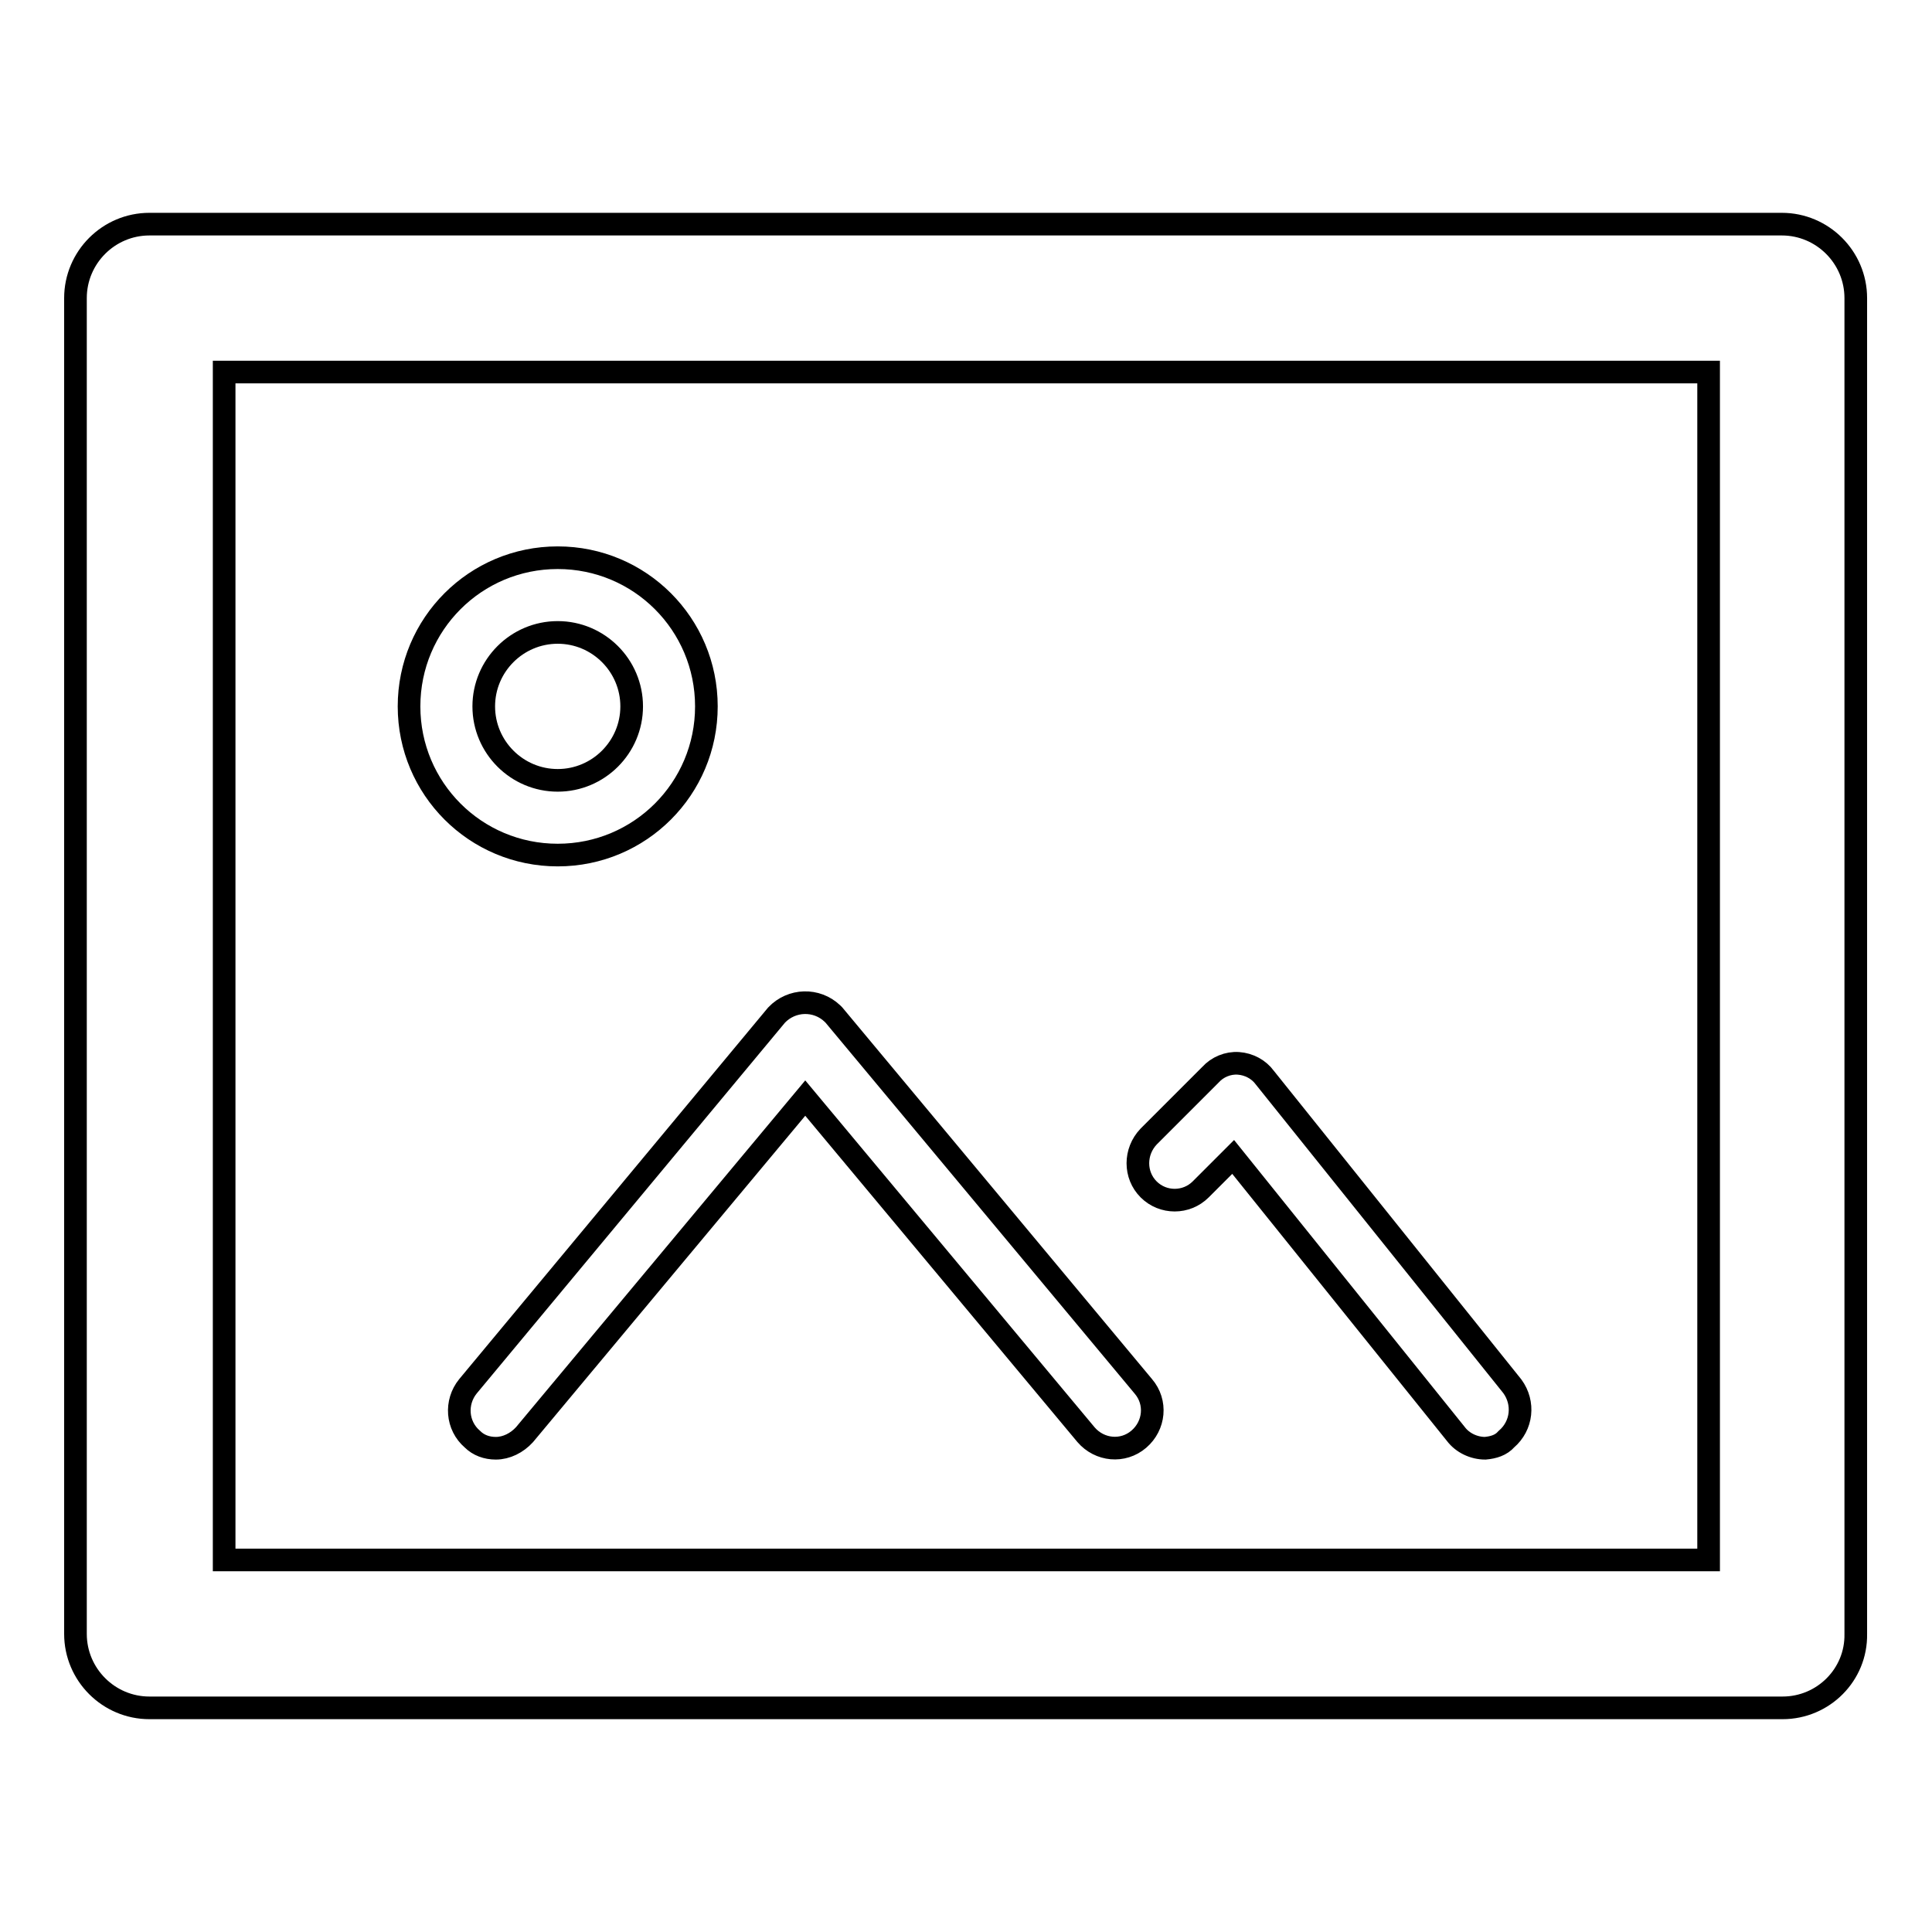 <?xml version="1.0" encoding="utf-8"?>
<!-- Svg Vector Icons : http://www.onlinewebfonts.com/icon -->
<!DOCTYPE svg PUBLIC "-//W3C//DTD SVG 1.1//EN" "http://www.w3.org/Graphics/SVG/1.1/DTD/svg11.dtd">
<svg version="1.1" xmlns="http://www.w3.org/2000/svg" xmlns:xlink="http://www.w3.org/1999/xlink" x="0px" y="0px" viewBox="0 0 256 256" enable-background="new 0 0 256 256" xml:space="preserve">
<g> <path stroke-width="3" fill-opacity="0" stroke="#000000"  d="M236.2,226.3H19.8c-5.4,0-9.8-4.4-9.8-9.8l0,0v-177c0-5.4,4.4-9.8,9.8-9.8l0,0h216.3c5.4,0,9.8,4.4,9.8,9.8 l0,0v177C246,221.9,241.6,226.3,236.2,226.3L236.2,226.3z M29.7,206.7h196.7V49.3H29.7V206.7z M65.7,191.9c-1.2,0-2.3-0.4-3.1-1.2 c-2.1-1.8-2.3-4.9-0.6-7l40.9-49.2c2-2.1,5.3-2.2,7.4-0.2c0.1,0.1,0.1,0.1,0.2,0.2l41,49.2c1.8,2.1,1.5,5.2-0.6,7 c-2.1,1.8-5.2,1.5-7-0.6l0,0l-37.2-44.6l-37.2,44.6C68.5,191.2,67.1,191.9,65.7,191.9z M196.8,191.9c-1.5,0-3-0.7-3.9-1.9 l-29.5-36.7l-4.3,4.3c-1.9,1.9-5,1.9-6.9,0c-1.9-1.9-1.9-5,0-7c0,0,0,0,0,0l8.2-8.2c0.9-1,2.3-1.6,3.7-1.5c1.4,0.1,2.7,0.8,3.5,1.9 l32.8,40.9c1.6,2.2,1.3,5.2-0.8,7C198.9,191.5,197.9,191.8,196.8,191.9z M73.9,113.3c-10.9,0-19.7-8.8-19.7-19.7 s8.8-19.7,19.7-19.7c10.9,0,19.7,8.8,19.7,19.7S84.8,113.3,73.9,113.3L73.9,113.3z M73.9,83.8c-5.4,0-9.8,4.4-9.8,9.8 s4.4,9.8,9.8,9.8c5.4,0,9.8-4.4,9.8-9.8S79.3,83.8,73.9,83.8z"/></g>
</svg>